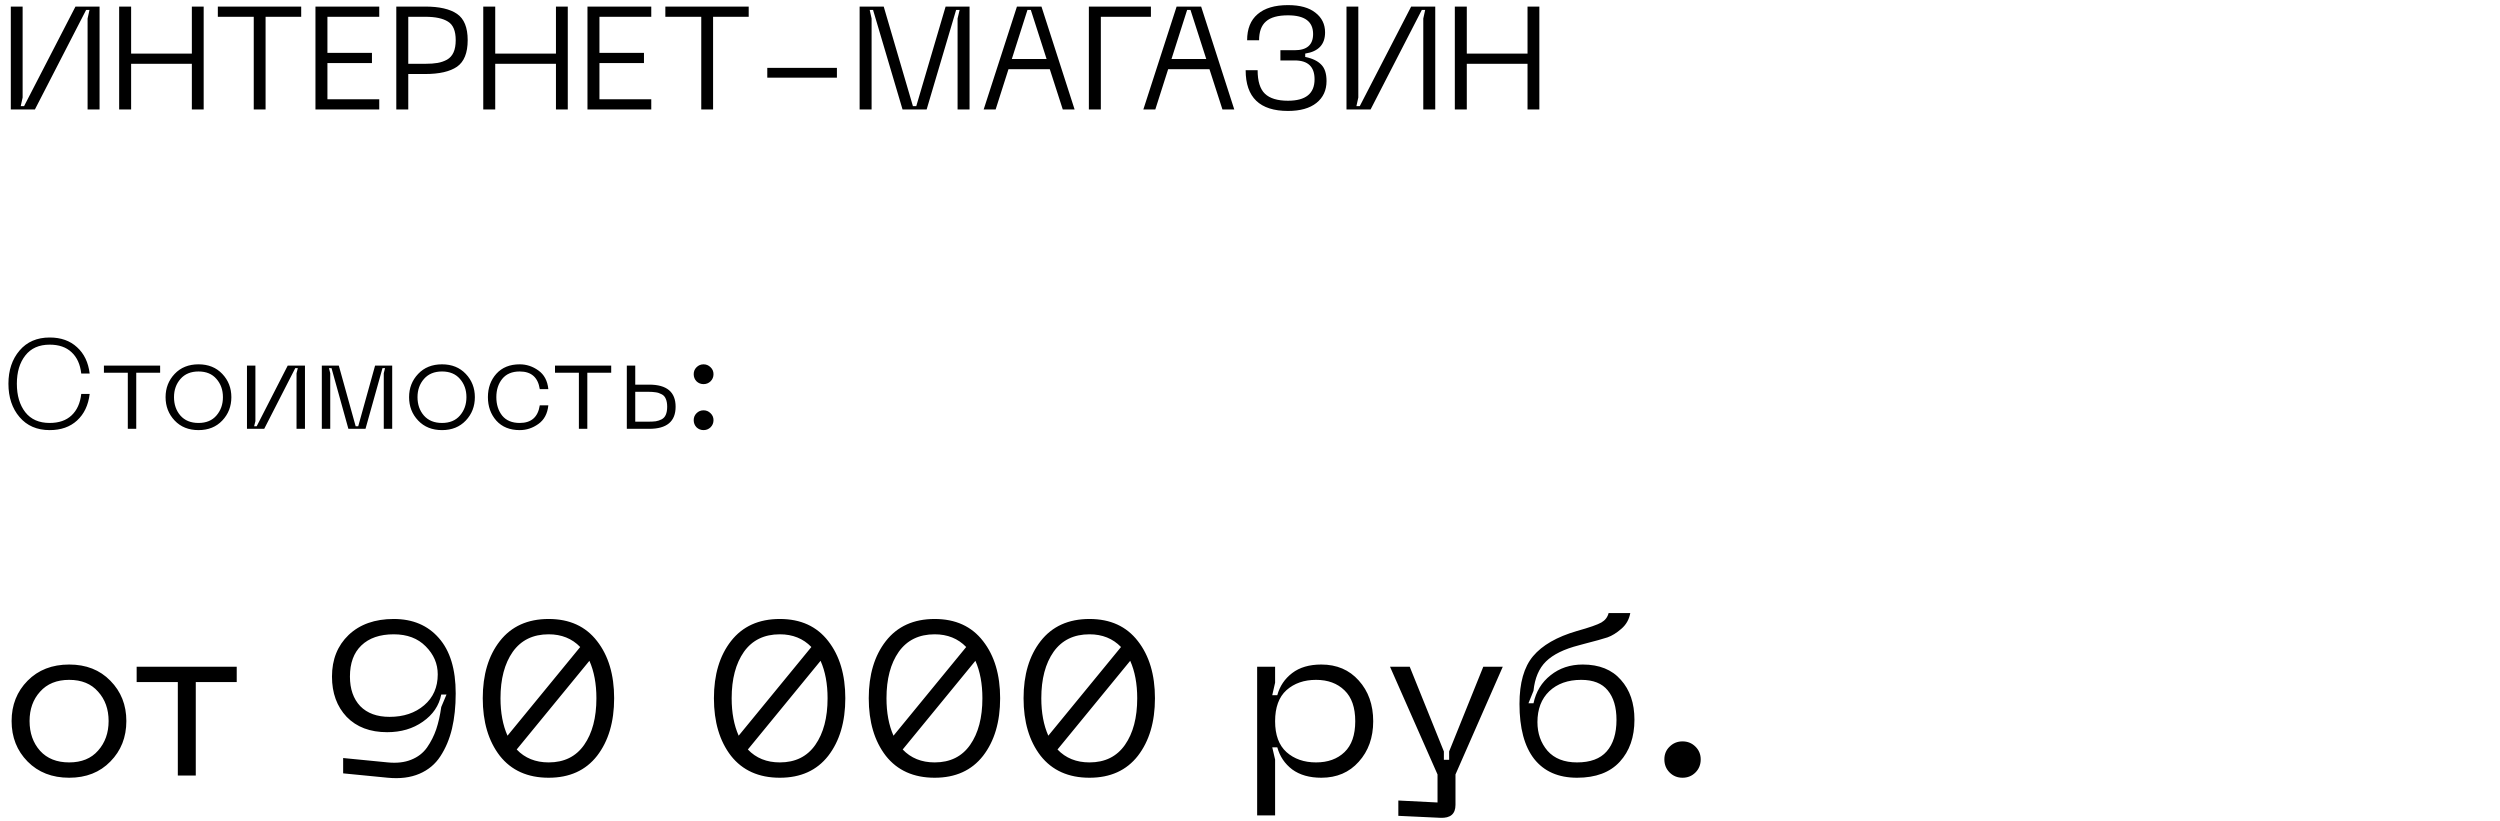 <?xml version="1.0" encoding="UTF-8"?> <svg xmlns="http://www.w3.org/2000/svg" width="274" height="90" viewBox="0 0 274 90" fill="none"><path d="M10.912 12H9.6V2.032L9.808 1.088H9.44L3.824 12H1.184V0.72H2.48V10.688L2.272 11.632H2.64L8.272 0.72H10.912V12ZM21.027 0.72H22.323V12H21.027V6.992H14.371V12H13.059V0.72H14.371V5.872H21.027V0.72ZM33.011 0.72V1.84H29.108V12H27.811V1.84H23.875V0.72H33.011ZM34.574 12V0.72H41.566V1.84H35.886V5.792H40.766V6.912H35.886V10.88H41.566V12H34.574ZM46.602 0.72C48.148 0.72 49.311 0.987 50.09 1.52C50.868 2.053 51.258 3.013 51.258 4.4C51.258 5.797 50.868 6.768 50.09 7.312C49.311 7.845 48.148 8.112 46.602 8.112H44.746V12H43.434V0.72H46.602ZM46.618 6.992C47.151 6.992 47.599 6.96 47.962 6.896C48.324 6.832 48.666 6.715 48.986 6.544C49.306 6.363 49.546 6.096 49.706 5.744C49.866 5.392 49.946 4.944 49.946 4.4C49.946 3.387 49.663 2.709 49.098 2.368C48.543 2.016 47.716 1.84 46.618 1.84H44.746V6.992H46.618ZM60.933 0.72H62.229V12H60.933V6.992H54.277V12H52.965V0.72H54.277V5.872H60.933V0.72ZM64.387 12V0.72H71.379V1.84H65.699V5.792H70.579V6.912H65.699V10.88H71.379V12H64.387ZM82.058 0.72V1.84H78.154V12H76.858V1.84H72.922V0.72H82.058ZM84.094 7.44H91.726V8.512H84.094V7.44ZM94.215 12V0.72H96.855L100.055 11.632H100.423L103.639 0.72H106.263V12H104.951V2.032L105.175 1.088H104.791L101.559 12H98.919L95.687 1.088H95.319L95.527 2.032V12H94.215ZM116.481 12L115.057 7.584H110.529L109.121 12H107.809L111.457 0.72H114.145L117.777 12H116.481ZM110.897 6.464H114.705L112.977 1.088H112.609L110.897 6.464ZM119.34 12V0.72H126.14V1.84H120.652V12H119.34ZM133.981 12L132.557 7.584H128.029L126.621 12H125.309L128.957 0.72H131.645L135.277 12H133.981ZM128.397 6.464H132.205L130.477 1.088H130.109L128.397 6.464ZM136.524 7.696H137.836C137.836 8.901 138.102 9.76 138.636 10.272C139.169 10.784 140.012 11.04 141.164 11.04C143.105 11.04 144.076 10.256 144.076 8.688C144.076 7.312 143.35 6.624 141.9 6.624H140.332V5.504H141.9C143.244 5.504 143.916 4.912 143.916 3.728C143.916 2.363 142.998 1.68 141.164 1.68C140.054 1.68 139.249 1.904 138.748 2.352C138.246 2.789 137.996 3.477 137.996 4.416H136.684C136.684 3.157 137.068 2.203 137.836 1.552C138.604 0.891 139.713 0.56 141.164 0.56C142.476 0.56 143.478 0.837 144.172 1.392C144.876 1.936 145.228 2.656 145.228 3.552C145.228 4.875 144.502 5.648 143.052 5.872V6.24C143.83 6.4 144.412 6.677 144.796 7.072C145.19 7.456 145.388 8.059 145.388 8.88C145.388 9.893 145.02 10.693 144.284 11.28C143.548 11.867 142.508 12.16 141.164 12.16C138.07 12.16 136.524 10.672 136.524 7.696ZM157.303 12H155.991V2.032L156.199 1.088H155.831L150.215 12H147.575V0.72H148.871V10.688L148.663 11.632H149.031L154.663 0.72H157.303V12ZM167.417 0.72H168.713V12H167.417V6.992H160.761V12H159.449V0.72H160.761V5.872H167.417V0.72Z" fill="black"></path><path d="M0.924 42.058C0.924 40.583 1.33 39.37 2.142 38.418C2.954 37.466 4.055 36.99 5.446 36.99C6.678 36.99 7.677 37.345 8.442 38.054C9.217 38.754 9.679 39.715 9.828 40.938H8.904C8.792 39.93 8.437 39.151 7.84 38.6C7.252 38.049 6.454 37.774 5.446 37.774C4.279 37.774 3.388 38.171 2.772 38.964C2.156 39.748 1.848 40.779 1.848 42.058C1.848 43.346 2.156 44.387 2.772 45.18C3.388 45.964 4.279 46.356 5.446 46.356C6.454 46.356 7.252 46.081 7.84 45.53C8.437 44.97 8.792 44.186 8.904 43.178H9.828C9.679 44.41 9.217 45.381 8.442 46.09C7.677 46.79 6.678 47.14 5.446 47.14C4.055 47.14 2.954 46.664 2.142 45.712C1.33 44.76 0.924 43.542 0.924 42.058ZM17.55 40.07V40.854H14.932V47H14.008V40.854H11.39V40.07H17.55ZM18.147 43.528C18.147 42.529 18.479 41.68 19.141 40.98C19.804 40.28 20.677 39.93 21.759 39.93C22.833 39.93 23.701 40.28 24.363 40.98C25.026 41.68 25.357 42.529 25.357 43.528C25.357 44.536 25.026 45.39 24.363 46.09C23.701 46.79 22.833 47.14 21.759 47.14C20.677 47.14 19.804 46.79 19.141 46.09C18.479 45.39 18.147 44.536 18.147 43.528ZM19.071 43.528C19.071 44.331 19.305 45.003 19.771 45.544C20.247 46.085 20.91 46.356 21.759 46.356C22.599 46.356 23.253 46.085 23.719 45.544C24.195 44.993 24.433 44.321 24.433 43.528C24.433 42.735 24.195 42.067 23.719 41.526C23.253 40.985 22.599 40.714 21.759 40.714C20.919 40.714 20.261 40.985 19.785 41.526C19.309 42.067 19.071 42.735 19.071 43.528ZM33.424 47H32.5V40.91L32.64 40.35H32.36L28.958 47H27.068V40.07H27.992V46.16L27.852 46.72H28.132L31.534 40.07H33.424V47ZM35.271 47V40.07H37.133L38.981 46.72H39.261L41.109 40.07H42.985V47H42.061V40.91L42.201 40.35H41.921L40.059 47H38.183L36.335 40.35H36.055L36.195 40.91V47H35.271ZM44.835 43.528C44.835 42.529 45.166 41.68 45.829 40.98C46.491 40.28 47.364 39.93 48.447 39.93C49.52 39.93 50.388 40.28 51.051 40.98C51.713 41.68 52.045 42.529 52.045 43.528C52.045 44.536 51.713 45.39 51.051 46.09C50.388 46.79 49.52 47.14 48.447 47.14C47.364 47.14 46.491 46.79 45.829 46.09C45.166 45.39 44.835 44.536 44.835 43.528ZM45.759 43.528C45.759 44.331 45.992 45.003 46.459 45.544C46.935 46.085 47.597 46.356 48.447 46.356C49.287 46.356 49.94 46.085 50.407 45.544C50.883 44.993 51.121 44.321 51.121 43.528C51.121 42.735 50.883 42.067 50.407 41.526C49.94 40.985 49.287 40.714 48.447 40.714C47.607 40.714 46.949 40.985 46.473 41.526C45.997 42.067 45.759 42.735 45.759 43.528ZM54.399 46.104C53.783 45.404 53.475 44.545 53.475 43.528C53.475 42.511 53.783 41.657 54.399 40.966C55.025 40.275 55.879 39.93 56.961 39.93C57.699 39.93 58.38 40.154 59.005 40.602C59.64 41.05 60.004 41.731 60.097 42.646H59.159C58.963 41.358 58.231 40.714 56.961 40.714C56.121 40.714 55.482 40.985 55.043 41.526C54.614 42.058 54.399 42.725 54.399 43.528C54.399 44.34 54.614 45.017 55.043 45.558C55.482 46.09 56.121 46.356 56.961 46.356C58.231 46.356 58.963 45.712 59.159 44.424H60.097C60.004 45.339 59.64 46.02 59.005 46.468C58.38 46.916 57.699 47.14 56.961 47.14C55.879 47.14 55.025 46.795 54.399 46.104ZM66.988 40.07V40.854H64.37V47H63.446V40.854H60.828V40.07H66.988ZM71.149 42.156C73.081 42.156 74.047 42.963 74.047 44.578C74.047 46.193 73.081 47 71.149 47H68.699V40.07H69.623V42.156H71.149ZM69.623 46.216H71.009C71.354 46.216 71.639 46.202 71.863 46.174C72.087 46.137 72.301 46.067 72.507 45.964C72.721 45.852 72.875 45.684 72.969 45.46C73.071 45.227 73.123 44.933 73.123 44.578C73.123 44.223 73.071 43.934 72.969 43.71C72.875 43.477 72.721 43.309 72.507 43.206C72.301 43.094 72.087 43.024 71.863 42.996C71.639 42.959 71.354 42.94 71.009 42.94H69.623V46.216ZM77.878 41.792C77.663 41.997 77.407 42.1 77.108 42.1C76.809 42.1 76.553 41.997 76.338 41.792C76.133 41.577 76.03 41.316 76.03 41.008C76.03 40.709 76.133 40.457 76.338 40.252C76.553 40.037 76.809 39.93 77.108 39.93C77.407 39.93 77.663 40.037 77.878 40.252C78.093 40.457 78.2 40.709 78.2 41.008C78.2 41.316 78.093 41.577 77.878 41.792ZM77.878 46.832C77.663 47.037 77.407 47.14 77.108 47.14C76.809 47.14 76.553 47.037 76.338 46.832C76.133 46.617 76.03 46.356 76.03 46.048C76.03 45.749 76.133 45.497 76.338 45.292C76.553 45.077 76.809 44.97 77.108 44.97C77.407 44.97 77.663 45.077 77.878 45.292C78.093 45.497 78.2 45.749 78.2 46.048C78.2 46.356 78.093 46.617 77.878 46.832Z" fill="black"></path><path d="M1.272 79.024C1.272 77.264 1.856 75.792 3.024 74.608C4.192 73.424 5.712 72.832 7.584 72.832C9.44 72.832 10.944 73.424 12.096 74.608C13.264 75.792 13.848 77.264 13.848 79.024C13.848 80.8 13.264 82.28 12.096 83.464C10.944 84.648 9.44 85.24 7.584 85.24C5.712 85.24 4.192 84.648 3.024 83.464C1.856 82.28 1.272 80.8 1.272 79.024ZM3.24 79.024C3.24 80.336 3.624 81.424 4.392 82.288C5.16 83.136 6.224 83.56 7.584 83.56C8.944 83.56 10 83.128 10.752 82.264C11.52 81.4 11.904 80.32 11.904 79.024C11.904 77.728 11.52 76.656 10.752 75.808C10 74.944 8.944 74.512 7.584 74.512C6.224 74.512 5.16 74.944 4.392 75.808C3.624 76.656 3.24 77.728 3.24 79.024ZM25.945 73.072V74.752H21.457V85H19.489V74.752H14.977V73.072H25.945ZM49.945 76C49.945 77.424 49.809 78.712 49.537 79.864C49.265 81 48.841 82.008 48.265 82.888C47.705 83.752 46.937 84.392 45.961 84.808C44.985 85.224 43.833 85.368 42.505 85.24L37.609 84.76V83.08L42.505 83.56C43.481 83.656 44.329 83.56 45.049 83.272C45.785 82.984 46.369 82.536 46.801 81.928C47.233 81.304 47.569 80.64 47.809 79.936C48.049 79.216 48.233 78.4 48.361 77.488L48.937 76.12H48.361C48.121 77.336 47.449 78.328 46.345 79.096C45.257 79.864 43.953 80.248 42.433 80.248C40.561 80.248 39.081 79.688 37.993 78.568C36.921 77.432 36.385 75.96 36.385 74.152C36.385 72.28 36.993 70.76 38.209 69.592C39.441 68.424 41.089 67.84 43.153 67.84C45.233 67.84 46.881 68.536 48.097 69.928C49.329 71.32 49.945 73.344 49.945 76ZM47.977 73.912C47.977 72.744 47.537 71.72 46.657 70.84C45.793 69.96 44.625 69.52 43.153 69.52C41.633 69.52 40.449 69.928 39.601 70.744C38.769 71.544 38.353 72.68 38.353 74.152C38.353 75.512 38.729 76.592 39.481 77.392C40.249 78.176 41.321 78.568 42.697 78.568C44.233 78.568 45.497 78.144 46.489 77.296C47.481 76.448 47.977 75.32 47.977 73.912ZM60.134 67.84C62.422 67.84 64.19 68.648 65.438 70.264C66.686 71.864 67.31 73.952 67.31 76.528C67.31 79.12 66.686 81.224 65.438 82.84C64.19 84.44 62.422 85.24 60.134 85.24C57.83 85.24 56.046 84.44 54.782 82.84C53.534 81.224 52.91 79.12 52.91 76.528C52.91 73.952 53.534 71.864 54.782 70.264C56.046 68.648 57.83 67.84 60.134 67.84ZM60.134 69.52C58.422 69.52 57.11 70.16 56.198 71.44C55.302 72.72 54.854 74.416 54.854 76.528C54.854 78.112 55.11 79.48 55.622 80.632L63.59 70.912C62.694 69.984 61.542 69.52 60.134 69.52ZM60.134 83.56C61.83 83.56 63.126 82.92 64.022 81.64C64.918 80.36 65.366 78.656 65.366 76.528C65.366 74.944 65.11 73.576 64.598 72.424L56.63 82.144C57.526 83.088 58.694 83.56 60.134 83.56ZM85.47 67.84C87.758 67.84 89.526 68.648 90.774 70.264C92.022 71.864 92.646 73.952 92.646 76.528C92.646 79.12 92.022 81.224 90.774 82.84C89.526 84.44 87.758 85.24 85.47 85.24C83.166 85.24 81.382 84.44 80.118 82.84C78.87 81.224 78.246 79.12 78.246 76.528C78.246 73.952 78.87 71.864 80.118 70.264C81.382 68.648 83.166 67.84 85.47 67.84ZM85.47 69.52C83.758 69.52 82.446 70.16 81.534 71.44C80.638 72.72 80.19 74.416 80.19 76.528C80.19 78.112 80.446 79.48 80.958 80.632L88.926 70.912C88.03 69.984 86.878 69.52 85.47 69.52ZM85.47 83.56C87.166 83.56 88.462 82.92 89.358 81.64C90.254 80.36 90.702 78.656 90.702 76.528C90.702 74.944 90.446 73.576 89.934 72.424L81.966 82.144C82.862 83.088 84.03 83.56 85.47 83.56ZM102.439 67.84C104.727 67.84 106.495 68.648 107.743 70.264C108.991 71.864 109.615 73.952 109.615 76.528C109.615 79.12 108.991 81.224 107.743 82.84C106.495 84.44 104.727 85.24 102.439 85.24C100.135 85.24 98.351 84.44 97.087 82.84C95.839 81.224 95.215 79.12 95.215 76.528C95.215 73.952 95.839 71.864 97.087 70.264C98.351 68.648 100.135 67.84 102.439 67.84ZM102.439 69.52C100.727 69.52 99.415 70.16 98.503 71.44C97.607 72.72 97.159 74.416 97.159 76.528C97.159 78.112 97.415 79.48 97.927 80.632L105.895 70.912C104.999 69.984 103.847 69.52 102.439 69.52ZM102.439 83.56C104.135 83.56 105.431 82.92 106.327 81.64C107.223 80.36 107.671 78.656 107.671 76.528C107.671 74.944 107.415 73.576 106.903 72.424L98.935 82.144C99.831 83.088 100.999 83.56 102.439 83.56ZM119.407 67.84C121.695 67.84 123.463 68.648 124.711 70.264C125.959 71.864 126.583 73.952 126.583 76.528C126.583 79.12 125.959 81.224 124.711 82.84C123.463 84.44 121.695 85.24 119.407 85.24C117.103 85.24 115.319 84.44 114.055 82.84C112.807 81.224 112.183 79.12 112.183 76.528C112.183 73.952 112.807 71.864 114.055 70.264C115.319 68.648 117.103 67.84 119.407 67.84ZM119.407 69.52C117.695 69.52 116.383 70.16 115.471 71.44C114.575 72.72 114.127 74.416 114.127 76.528C114.127 78.112 114.383 79.48 114.895 80.632L122.863 70.912C121.967 69.984 120.815 69.52 119.407 69.52ZM119.407 83.56C121.103 83.56 122.399 82.92 123.295 81.64C124.191 80.36 124.639 78.656 124.639 76.528C124.639 74.944 124.383 73.576 123.871 72.424L115.903 82.144C116.799 83.088 117.967 83.56 119.407 83.56ZM137.783 73.072H139.751V74.824L139.439 76.192H139.991C140.263 75.2 140.807 74.392 141.623 73.768C142.439 73.144 143.503 72.832 144.815 72.832C146.511 72.832 147.879 73.416 148.919 74.584C149.975 75.752 150.503 77.24 150.503 79.048C150.503 80.84 149.975 82.32 148.919 83.488C147.879 84.656 146.511 85.24 144.815 85.24C143.519 85.24 142.455 84.936 141.623 84.328C140.807 83.704 140.263 82.896 139.991 81.904H139.439L139.751 83.248V89.368H137.783V73.072ZM139.751 79.048C139.751 80.552 140.167 81.68 140.999 82.432C141.847 83.184 142.927 83.56 144.239 83.56C145.535 83.56 146.575 83.184 147.359 82.432C148.143 81.68 148.535 80.552 148.535 79.048C148.535 77.544 148.143 76.416 147.359 75.664C146.575 74.896 145.535 74.512 144.239 74.512C142.927 74.512 141.847 74.888 140.999 75.64C140.167 76.392 139.751 77.528 139.751 79.048ZM162.569 73.072H164.705L159.521 84.88V88.216C159.521 89.208 158.969 89.68 157.865 89.632L153.257 89.416V87.736L157.553 87.952V84.88L152.345 73.072H154.505L158.249 82.36V83.272H158.825V82.36L162.569 73.072ZM166.535 77.152C166.535 74.848 167.031 73.104 168.023 71.92C169.031 70.72 170.631 69.8 172.823 69.16C174.199 68.776 175.095 68.464 175.511 68.224C175.927 67.984 176.191 67.64 176.303 67.192H178.679C178.551 67.896 178.223 68.472 177.695 68.92C177.183 69.368 176.679 69.68 176.183 69.856C175.703 70.016 174.839 70.256 173.591 70.576C173.351 70.64 173.175 70.688 173.063 70.72C171.431 71.136 170.223 71.728 169.439 72.496C168.671 73.248 168.215 74.32 168.071 75.712L167.519 77.08H168.071C168.343 75.8 168.967 74.776 169.943 74.008C170.919 73.224 172.095 72.832 173.471 72.832C175.279 72.832 176.671 73.392 177.647 74.512C178.639 75.616 179.135 77.072 179.135 78.88C179.135 80.784 178.599 82.32 177.527 83.488C176.455 84.656 174.895 85.24 172.847 85.24C170.799 85.24 169.231 84.552 168.143 83.176C167.071 81.8 166.535 79.792 166.535 77.152ZM168.503 79.144C168.503 80.376 168.871 81.424 169.607 82.288C170.359 83.136 171.439 83.56 172.847 83.56C174.303 83.56 175.383 83.16 176.087 82.36C176.807 81.544 177.167 80.392 177.167 78.904C177.167 77.512 176.847 76.432 176.207 75.664C175.583 74.896 174.615 74.512 173.303 74.512C171.847 74.512 170.679 74.928 169.799 75.76C168.935 76.592 168.503 77.72 168.503 79.144ZM185.822 84.664C185.438 85.048 184.966 85.24 184.406 85.24C183.846 85.24 183.374 85.048 182.99 84.664C182.606 84.28 182.414 83.8 182.414 83.224C182.414 82.664 182.606 82.2 182.99 81.832C183.374 81.448 183.846 81.256 184.406 81.256C184.966 81.256 185.438 81.448 185.822 81.832C186.206 82.216 186.398 82.68 186.398 83.224C186.398 83.8 186.206 84.28 185.822 84.664Z" fill="black"></path></svg> 